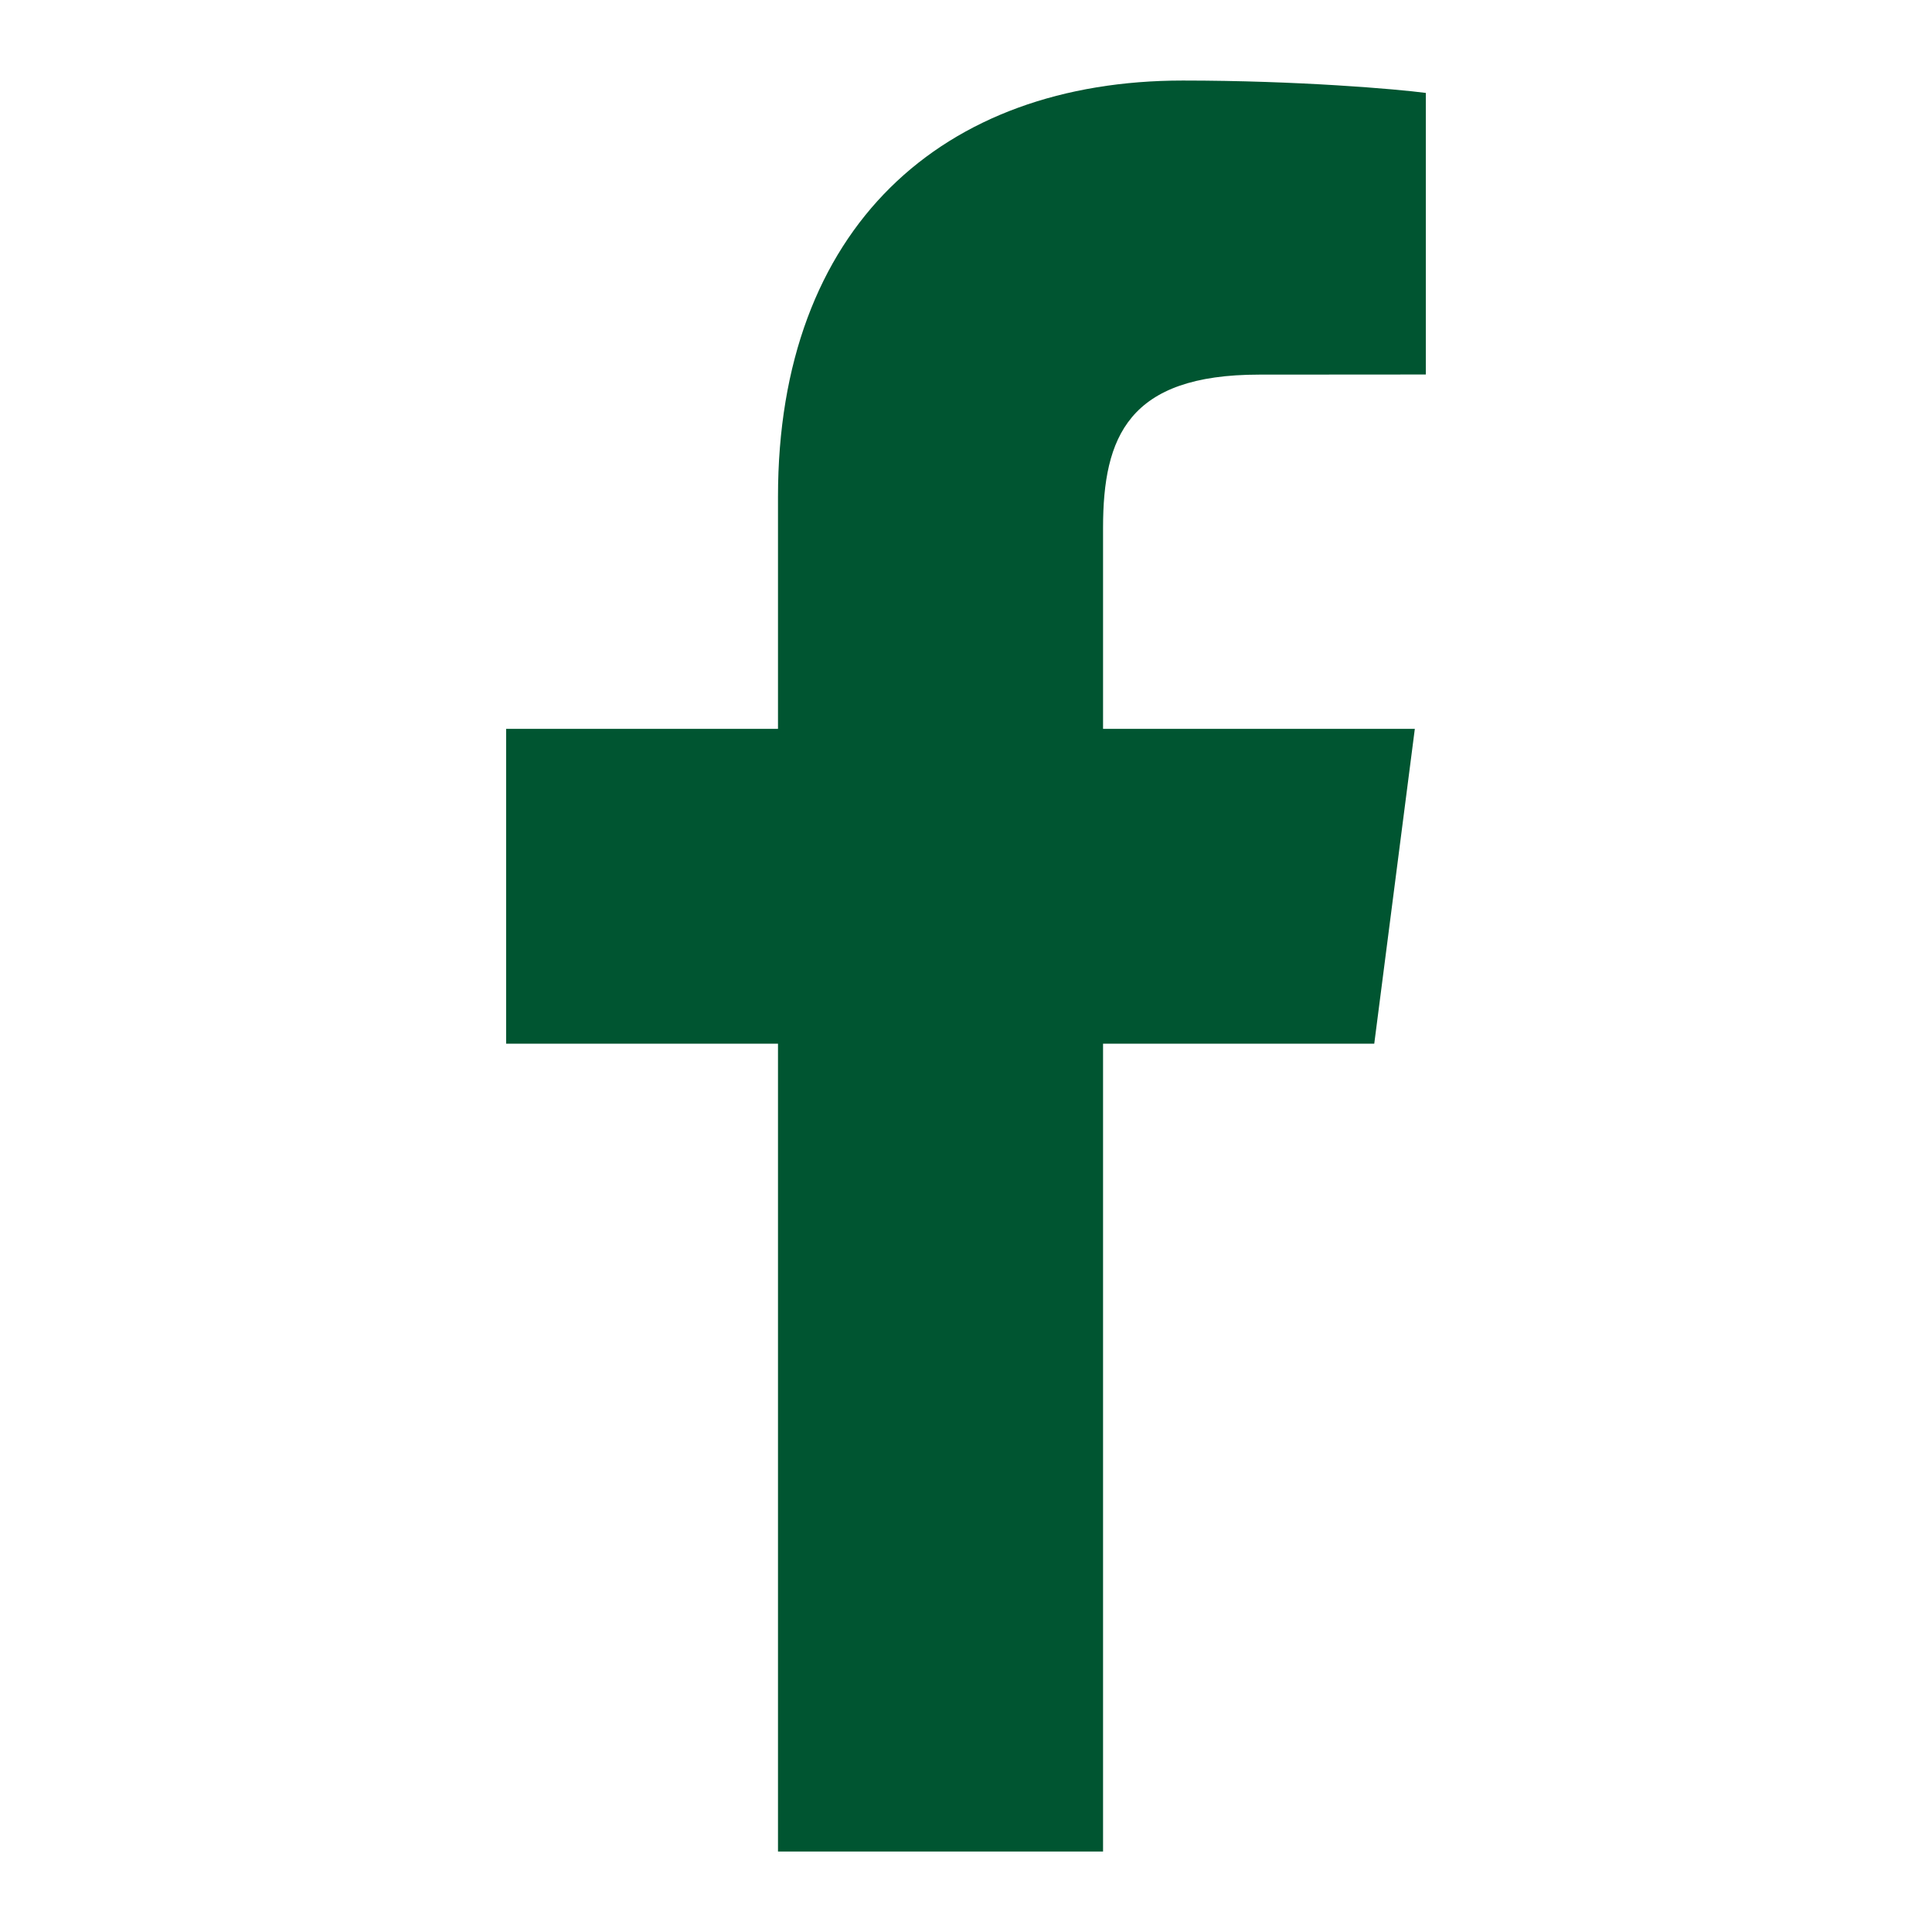 <svg width="32" height="32" viewBox="0 0 32 32" fill="none" xmlns="http://www.w3.org/2000/svg">
<path d="M12.886 30.667V17.287H8.383V12.072H12.886V8.227C12.886 3.764 15.611 1.334 19.592 1.334C21.499 1.334 23.138 1.476 23.616 1.539V6.203L20.855 6.205C18.69 6.205 18.27 7.233 18.27 8.743V12.072H23.434L22.762 17.287H18.27V30.667H12.886Z" fill="#005531"/>
</svg>

